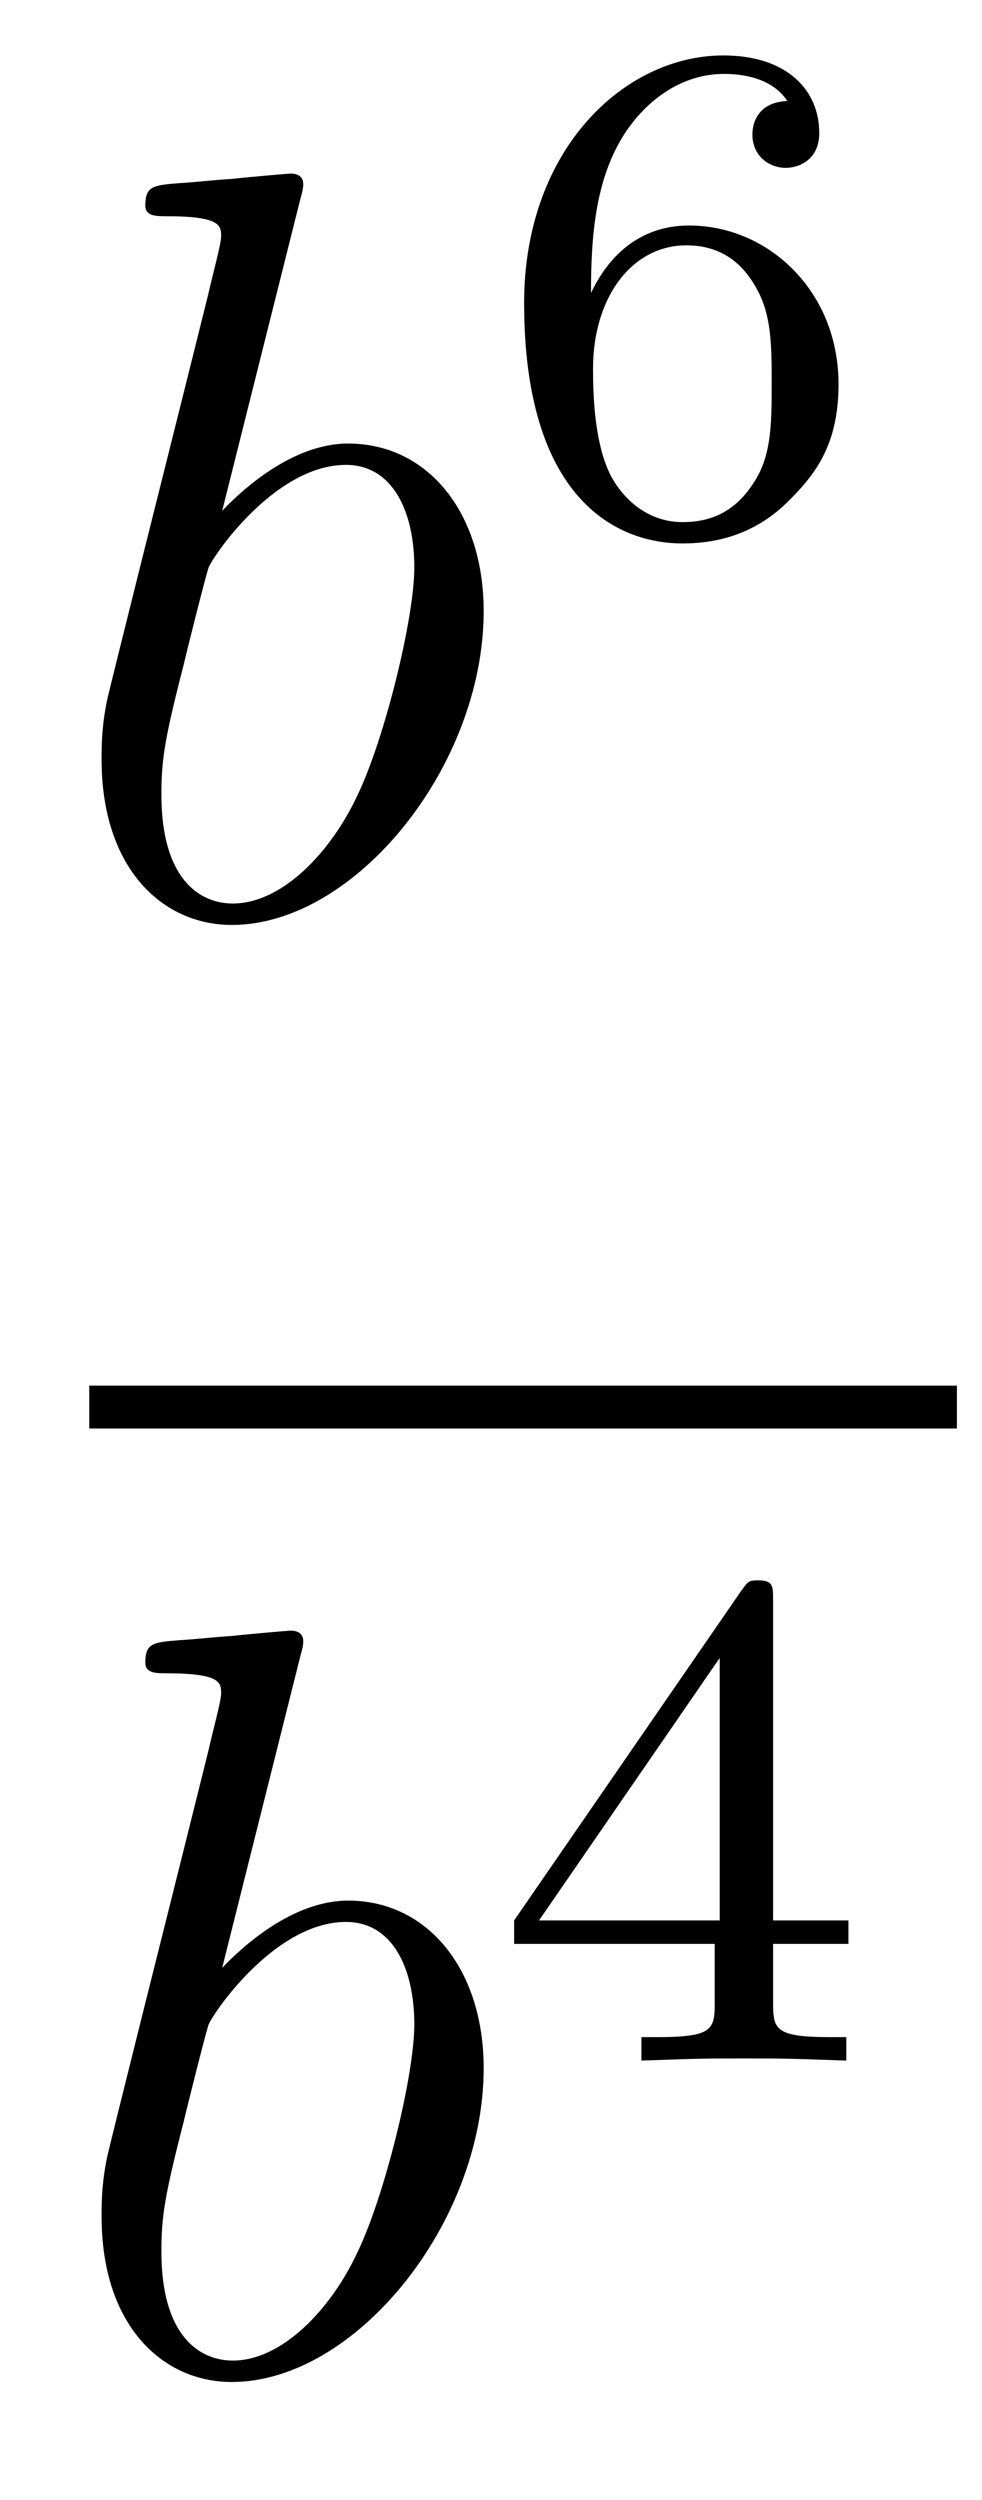 <?xml version='1.0'?>
<!-- This file was generated by dvisvgm 1.14.1 -->
<svg height='28pt' version='1.1' viewBox='0 -28 11 28' width='11pt' xmlns='http://www.w3.org/2000/svg' xmlns:xlink='http://www.w3.org/1999/xlink'>
<g id='page1'>
<g transform='matrix(1 0 0 1 -129 639)'>
<path d='M132.361 -664.757C132.373 -664.805 132.397 -664.877 132.397 -664.937C132.397 -665.056 132.278 -665.056 132.254 -665.056C132.242 -665.056 131.812 -665.02 131.596 -664.996C131.393 -664.984 131.214 -664.961 130.999 -664.948C130.712 -664.925 130.628 -664.913 130.628 -664.698C130.628 -664.578 130.748 -664.578 130.867 -664.578C131.477 -664.578 131.477 -664.47 131.477 -664.351C131.477 -664.267 131.381 -663.921 131.333 -663.705L131.047 -662.558C130.927 -662.08 130.246 -659.366 130.198 -659.151C130.138 -658.852 130.138 -658.649 130.138 -658.493C130.138 -657.274 130.819 -656.64 131.596 -656.64C132.983 -656.64 134.418 -658.422 134.418 -660.155C134.418 -661.255 133.796 -662.032 132.899 -662.032C132.278 -662.032 131.716 -661.518 131.489 -661.279L132.361 -664.757ZM131.608 -656.88C131.226 -656.88 130.808 -657.167 130.808 -658.099C130.808 -658.493 130.843 -658.72 131.058 -659.557C131.094 -659.713 131.286 -660.478 131.333 -660.633C131.357 -660.729 132.063 -661.793 132.875 -661.793C133.401 -661.793 133.641 -661.267 133.641 -660.645C133.641 -660.071 133.306 -658.72 133.007 -658.099C132.708 -657.453 132.158 -656.88 131.608 -656.88Z' fill-rule='evenodd'/>
<path d='M135.62 -663.717C135.62 -664.379 135.675 -664.961 135.962 -665.447C136.201 -665.845 136.608 -666.172 137.11 -666.172C137.269 -666.172 137.636 -666.148 137.819 -665.869C137.46 -665.853 137.428 -665.582 137.428 -665.494C137.428 -665.255 137.612 -665.12 137.803 -665.12C137.946 -665.12 138.177 -665.208 138.177 -665.51C138.177 -665.988 137.819 -666.379 137.102 -666.379C135.994 -666.379 134.871 -665.327 134.871 -663.606C134.871 -661.447 135.875 -660.913 136.647 -660.913C137.03 -660.913 137.444 -661.016 137.803 -661.359C138.122 -661.67 138.393 -662.004 138.393 -662.697C138.393 -663.742 137.604 -664.474 136.719 -664.474C136.146 -664.474 135.803 -664.108 135.62 -663.717ZM136.647 -661.152C136.225 -661.152 135.962 -661.447 135.843 -661.67C135.659 -662.028 135.643 -662.57 135.643 -662.873C135.643 -663.662 136.074 -664.252 136.688 -664.252C137.086 -664.252 137.325 -664.044 137.476 -663.765C137.644 -663.471 137.644 -663.112 137.644 -662.706C137.644 -662.299 137.644 -661.948 137.484 -661.662C137.277 -661.295 136.998 -661.152 136.647 -661.152Z' fill-rule='evenodd'/>
<path d='M130 -651H139.719V-651.48H130'/>
<path d='M132.361 -648.437C132.373 -648.485 132.397 -648.557 132.397 -648.617C132.397 -648.736 132.278 -648.736 132.254 -648.736C132.242 -648.736 131.812 -648.7 131.596 -648.676C131.393 -648.664 131.214 -648.641 130.999 -648.628C130.712 -648.605 130.628 -648.593 130.628 -648.378C130.628 -648.258 130.748 -648.258 130.867 -648.258C131.477 -648.258 131.477 -648.15 131.477 -648.031C131.477 -647.947 131.381 -647.601 131.333 -647.385L131.047 -646.238C130.927 -645.76 130.246 -643.046 130.198 -642.831C130.138 -642.532 130.138 -642.329 130.138 -642.173C130.138 -640.954 130.819 -640.32 131.596 -640.32C132.983 -640.32 134.418 -642.102 134.418 -643.835C134.418 -644.935 133.796 -645.712 132.899 -645.712C132.278 -645.712 131.716 -645.198 131.489 -644.959L132.361 -648.437ZM131.608 -640.56C131.226 -640.56 130.808 -640.847 130.808 -641.779C130.808 -642.173 130.843 -642.4 131.058 -643.237C131.094 -643.393 131.286 -644.158 131.333 -644.313C131.357 -644.409 132.063 -645.473 132.875 -645.473C133.401 -645.473 133.641 -644.947 133.641 -644.325C133.641 -643.751 133.306 -642.4 133.007 -641.779C132.708 -641.133 132.158 -640.56 131.608 -640.56Z' fill-rule='evenodd'/>
<path d='M137.66 -649.076C137.66 -649.235 137.66 -649.299 137.492 -649.299C137.389 -649.299 137.381 -649.291 137.301 -649.179L134.759 -645.49V-645.227H137.006V-644.565C137.006 -644.271 136.982 -644.183 136.369 -644.183H136.185V-643.92C136.863 -643.944 136.879 -643.944 137.333 -643.944C137.787 -643.944 137.803 -643.944 138.48 -643.92V-644.183H138.297C137.683 -644.183 137.66 -644.271 137.66 -644.565V-645.227H138.504V-645.49H137.66V-649.076ZM137.062 -648.43V-645.49H135.038L137.062 -648.43Z' fill-rule='evenodd'/>
</g>
</g>
</svg>

